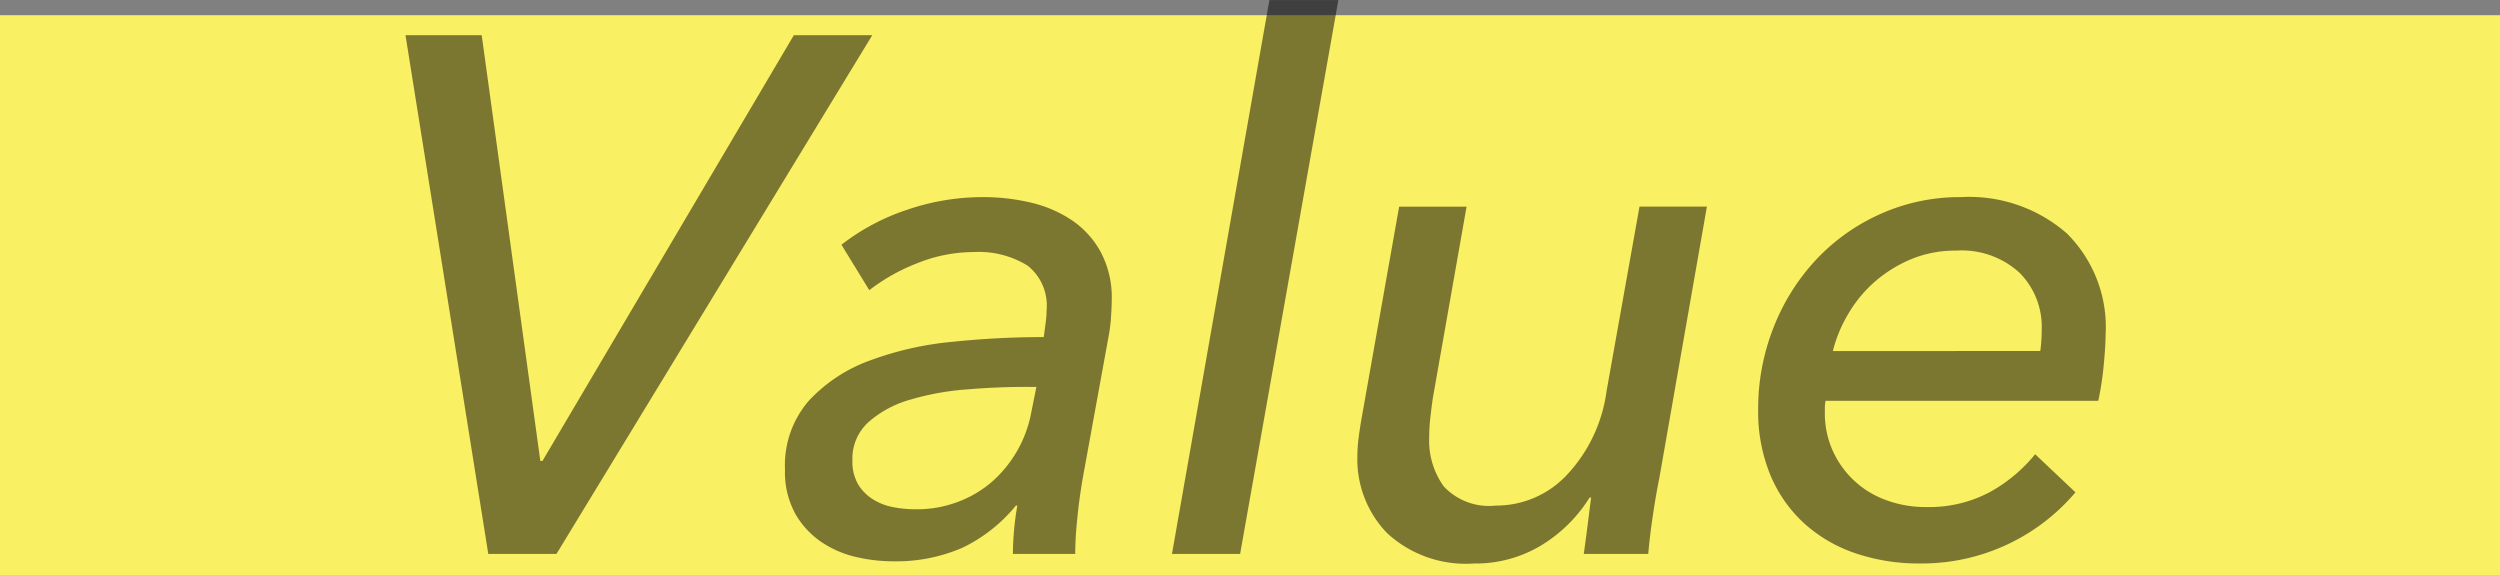 <svg xmlns="http://www.w3.org/2000/svg" width="116" height="26.704" viewBox="0 0 116 26.704">
  <rect x="0" y="0" width="116" height="26.704" fill="#808080" stroke="none"/>
  <g id="グループ_608" data-name="グループ 608" transform="translate(-2837 -4231.136)">
    <path id="パス_946" data-name="パス 946" d="M0,0H116V26H0Z" transform="translate(2837 4231.84)" fill="#f9f063"/>
    <path id="パス_950" data-name="パス 950" d="M25.071,29.682h.1L36.835,9.928h3.638L25.819,34H22.657L18.815,9.928h3.536Zm23.358-5.746q.068-.476.1-.748a4.124,4.124,0,0,0,.034-.51,2.349,2.349,0,0,0-.884-2.057,4.3,4.3,0,0,0-2.516-.629,6.993,6.993,0,0,0-2.584.51,8.887,8.887,0,0,0-2.244,1.258l-1.292-2.108a10.154,10.154,0,0,1,3.026-1.615,10.824,10.824,0,0,1,3.536-.595,9.583,9.583,0,0,1,2.227.255,5.765,5.765,0,0,1,1.9.816,4.224,4.224,0,0,1,1.343,1.479,4.486,4.486,0,0,1,.51,2.21q0,.306-.034.8a6.682,6.682,0,0,1-.1.833l-1.19,6.528q-.17.952-.272,1.955T49.891,34H47q0-.51.051-1.088t.153-1.156h-.068a7.224,7.224,0,0,1-2.516,1.972,7.731,7.731,0,0,1-3.2.612,7.557,7.557,0,0,1-1.7-.2,4.786,4.786,0,0,1-1.615-.7A3.95,3.95,0,0,1,36.9,32.13a4,4,0,0,1-.476-2.04,4.567,4.567,0,0,1,1.088-3.179,7.182,7.182,0,0,1,2.805-1.87,14.948,14.948,0,0,1,3.859-.884A41.388,41.388,0,0,1,48.429,23.936Zm-.85,2.312q-1.326,0-2.754.119a12.5,12.5,0,0,0-2.6.476A4.95,4.95,0,0,0,40.3,27.88a2.278,2.278,0,0,0-.748,1.768,2.127,2.127,0,0,0,.255,1.105,2.1,2.1,0,0,0,.68.7,2.7,2.7,0,0,0,.952.374,5.623,5.623,0,0,0,1.071.1,5.393,5.393,0,0,0,1.972-.357,5.155,5.155,0,0,0,1.6-.969,5.668,5.668,0,0,0,1.768-3.162l.238-1.19ZM57.541,34H54.379L58.9,8.3h3.2Zm15.946,0q.068-.476.17-1.275t.17-1.343h-.068A6.847,6.847,0,0,1,71.5,33.609a5.892,5.892,0,0,1-3.111.833,5.381,5.381,0,0,1-4.029-1.411,4.924,4.924,0,0,1-1.377-3.587,6.31,6.31,0,0,1,.051-.782q.051-.408.119-.816l1.768-9.962h3.128l-1.564,8.874q-.068.476-.119.935a8.155,8.155,0,0,0-.051.9,3.63,3.63,0,0,0,.68,2.278,2.876,2.876,0,0,0,2.414.884,4.486,4.486,0,0,0,3.315-1.445,7.039,7.039,0,0,0,1.819-3.859l1.53-8.568H79.2L76.989,30.5q-.136.646-.289,1.666T76.479,34Zm11.22-7.106a1.513,1.513,0,0,0-.034.289v.255a4.243,4.243,0,0,0,.357,1.751A4.306,4.306,0,0,0,87.512,31.5a5.265,5.265,0,0,0,1.853.323,5.984,5.984,0,0,0,2.975-.7,7.152,7.152,0,0,0,2.091-1.751l1.87,1.768a9.333,9.333,0,0,1-7.242,3.3,9.047,9.047,0,0,1-2.975-.476,6.738,6.738,0,0,1-2.38-1.394,6.351,6.351,0,0,1-1.564-2.244,7.7,7.7,0,0,1-.561-3.026,10.243,10.243,0,0,1,.714-3.808,9.863,9.863,0,0,1,1.972-3.145,9.278,9.278,0,0,1,2.992-2.125A8.991,8.991,0,0,1,91,17.442a6.887,6.887,0,0,1,4.9,1.683,6.127,6.127,0,0,1,1.8,4.709q0,.476-.085,1.377a14.22,14.22,0,0,1-.255,1.683Zm9.962-2.312q.034-.238.051-.51t.017-.51a3.559,3.559,0,0,0-1.02-2.6,3.967,3.967,0,0,0-2.958-1.037,5.3,5.3,0,0,0-2.108.408,6.219,6.219,0,0,0-1.683,1.054,6,6,0,0,0-1.224,1.5,6.34,6.34,0,0,0-.7,1.7Z" transform="translate(2837 4222.84)" opacity="0.504"/>
  </g>
</svg>
